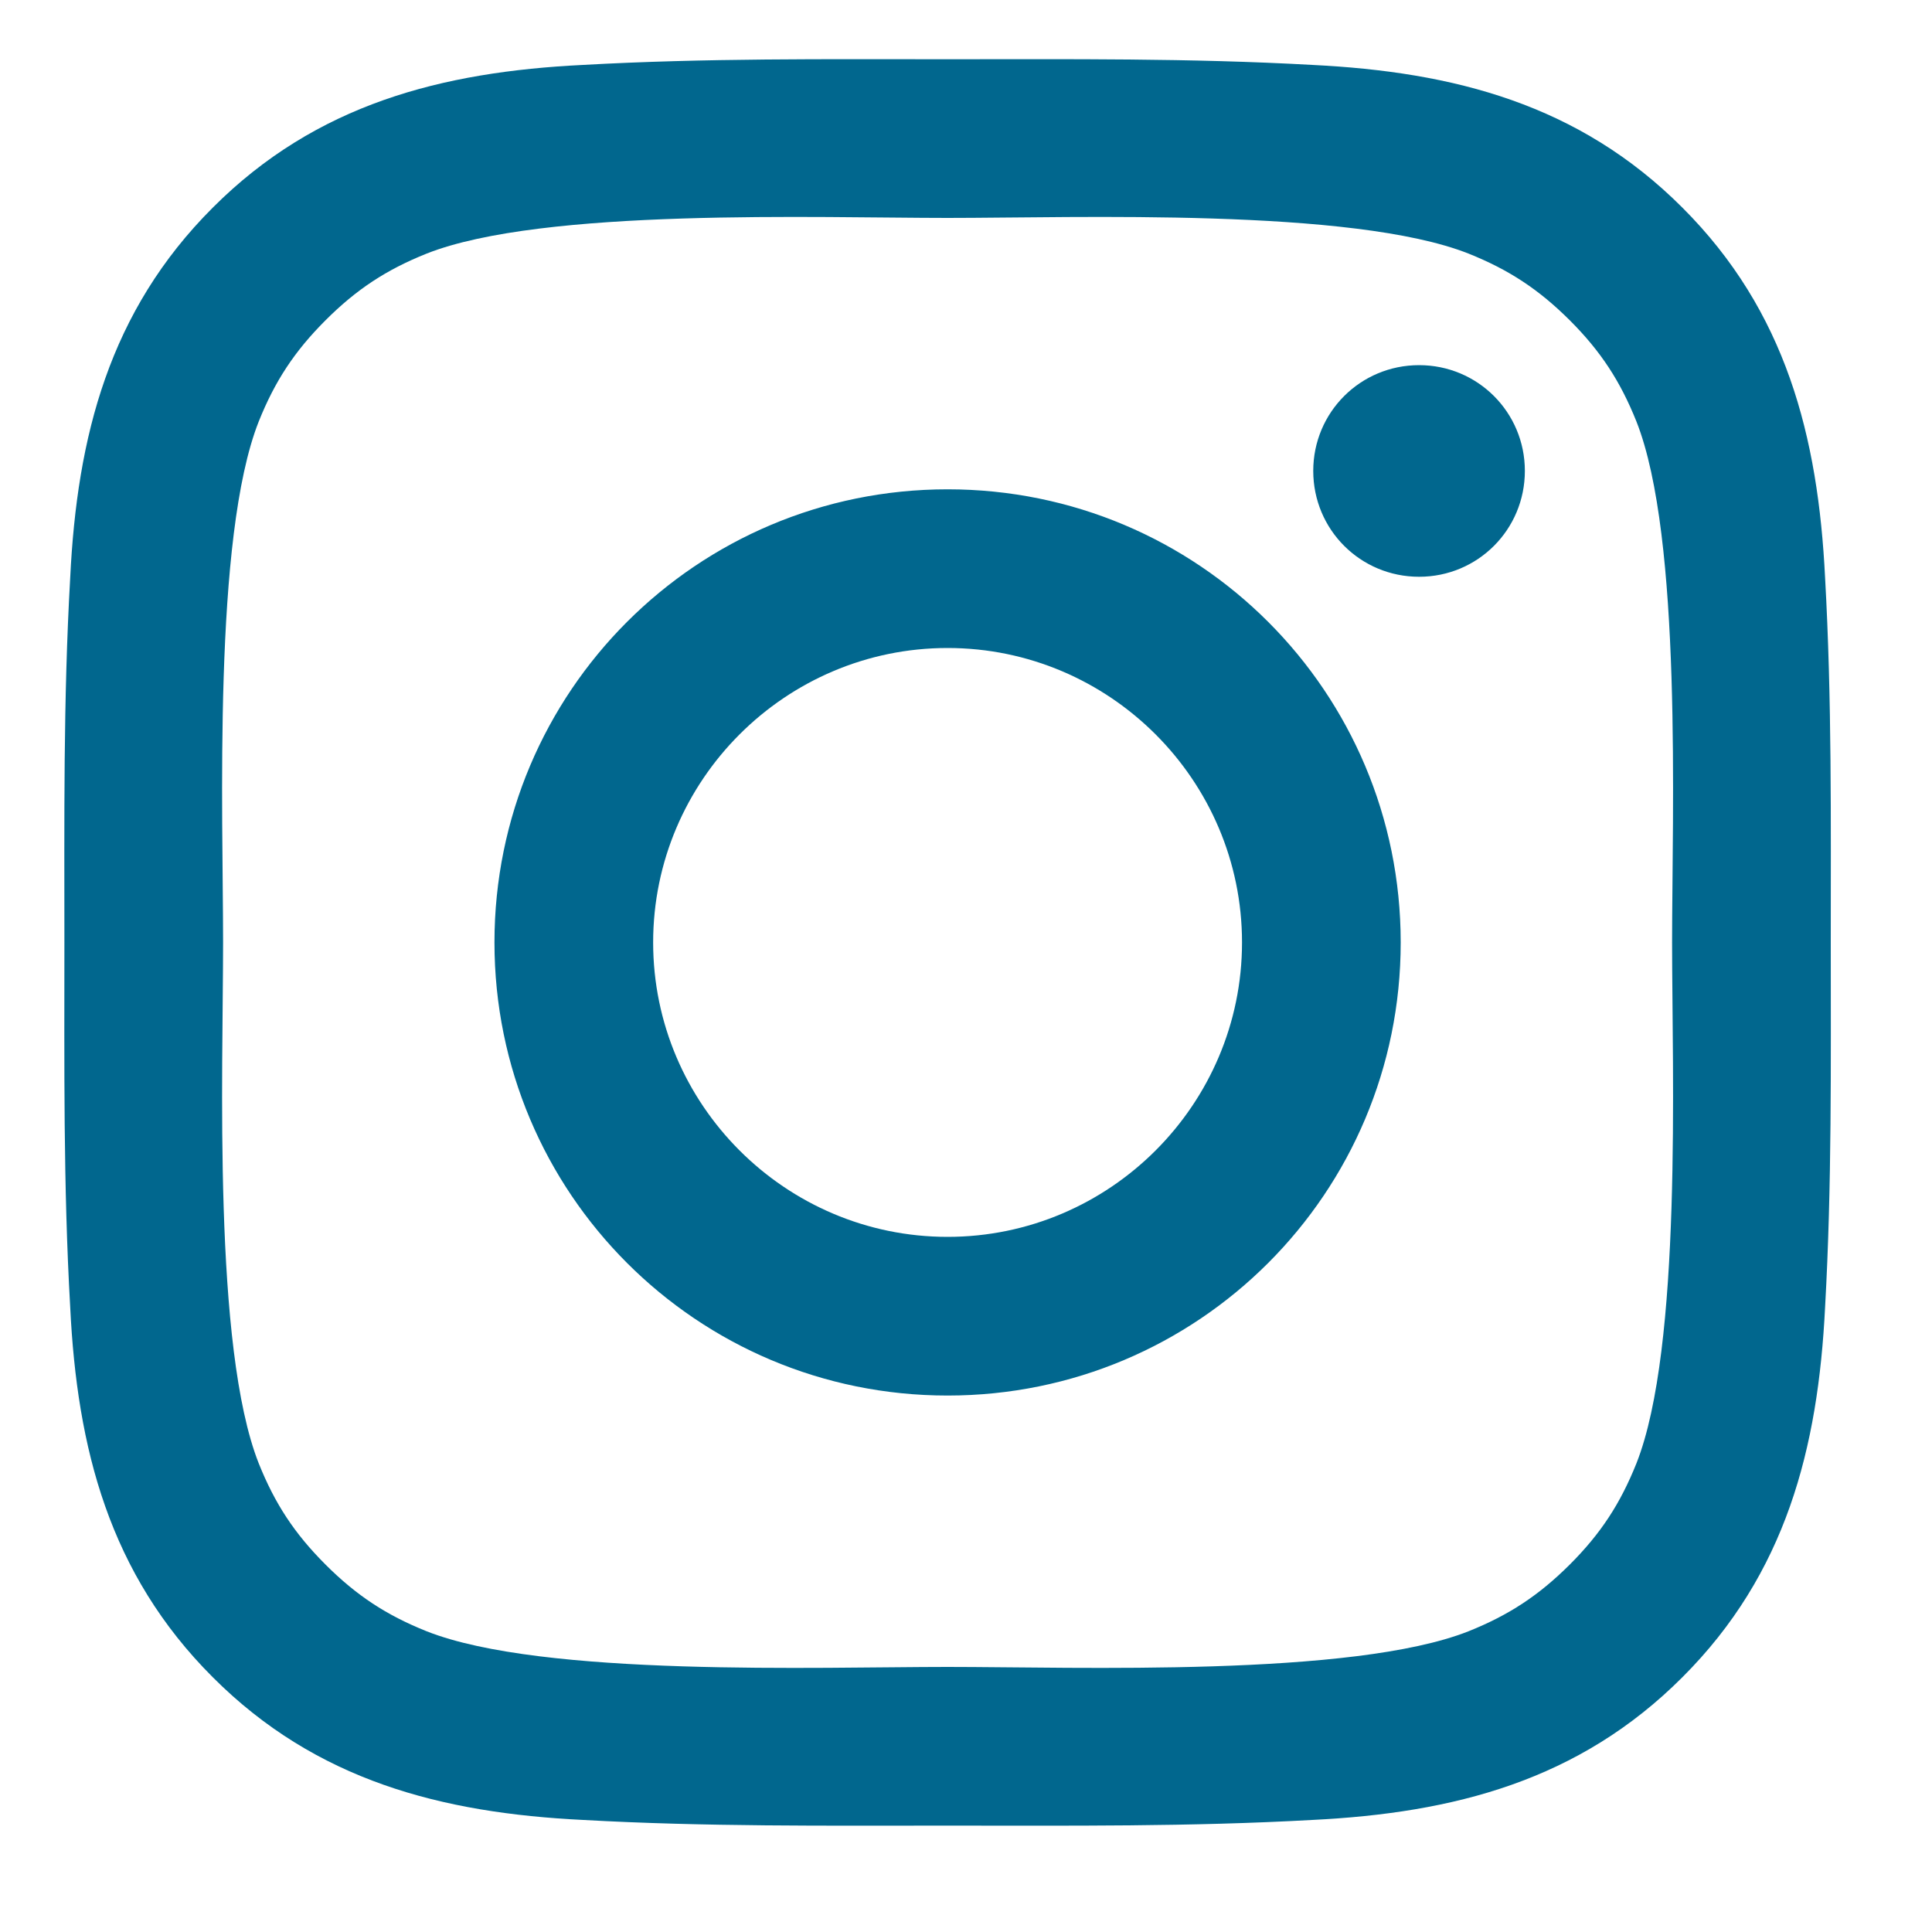 <svg width="15" height="15" viewBox="0 0 15 15" fill="none" xmlns="http://www.w3.org/2000/svg">
<path d="M9.643 7.317C9.643 8.576 8.616 9.603 7.357 9.603C6.098 9.603 5.071 8.576 5.071 7.317C5.071 6.058 6.098 5.031 7.357 5.031C8.616 5.031 9.643 6.058 9.643 7.317ZM10.875 7.317C10.875 5.371 9.304 3.799 7.357 3.799C5.411 3.799 3.839 5.371 3.839 7.317C3.839 9.263 5.411 10.835 7.357 10.835C9.304 10.835 10.875 9.263 10.875 7.317ZM11.839 3.656C11.839 3.201 11.473 2.835 11.018 2.835C10.562 2.835 10.196 3.201 10.196 3.656C10.196 4.112 10.562 4.478 11.018 4.478C11.473 4.478 11.839 4.112 11.839 3.656ZM7.357 1.692C8.357 1.692 10.5 1.612 11.402 1.969C11.714 2.094 11.946 2.246 12.188 2.487C12.429 2.728 12.58 2.96 12.705 3.272C13.062 4.174 12.982 6.317 12.982 7.317C12.982 8.317 13.062 10.46 12.705 11.362C12.58 11.674 12.429 11.906 12.188 12.147C11.946 12.388 11.714 12.54 11.402 12.665C10.5 13.022 8.357 12.942 7.357 12.942C6.357 12.942 4.214 13.022 3.312 12.665C3 12.54 2.768 12.388 2.527 12.147C2.286 11.906 2.134 11.674 2.009 11.362C1.652 10.46 1.732 8.317 1.732 7.317C1.732 6.317 1.652 4.174 2.009 3.272C2.134 2.96 2.286 2.728 2.527 2.487C2.768 2.246 3 2.094 3.312 1.969C4.214 1.612 6.357 1.692 7.357 1.692ZM14.214 7.317C14.214 6.371 14.223 5.433 14.17 4.487C14.116 3.388 13.866 2.415 13.062 1.612C12.259 0.808 11.286 0.558 10.188 0.504C9.241 0.451 8.304 0.46 7.357 0.46C6.411 0.46 5.473 0.451 4.527 0.504C3.429 0.558 2.455 0.808 1.652 1.612C0.848 2.415 0.598 3.388 0.545 4.487C0.491 5.433 0.5 6.371 0.5 7.317C0.5 8.263 0.491 9.201 0.545 10.147C0.598 11.245 0.848 12.219 1.652 13.022C2.455 13.826 3.429 14.076 4.527 14.13C5.473 14.183 6.411 14.174 7.357 14.174C8.304 14.174 9.241 14.183 10.188 14.13C11.286 14.076 12.259 13.826 13.062 13.022C13.866 12.219 14.116 11.245 14.17 10.147C14.223 9.201 14.214 8.263 14.214 7.317Z" fill="#01678E"/>
</svg>

